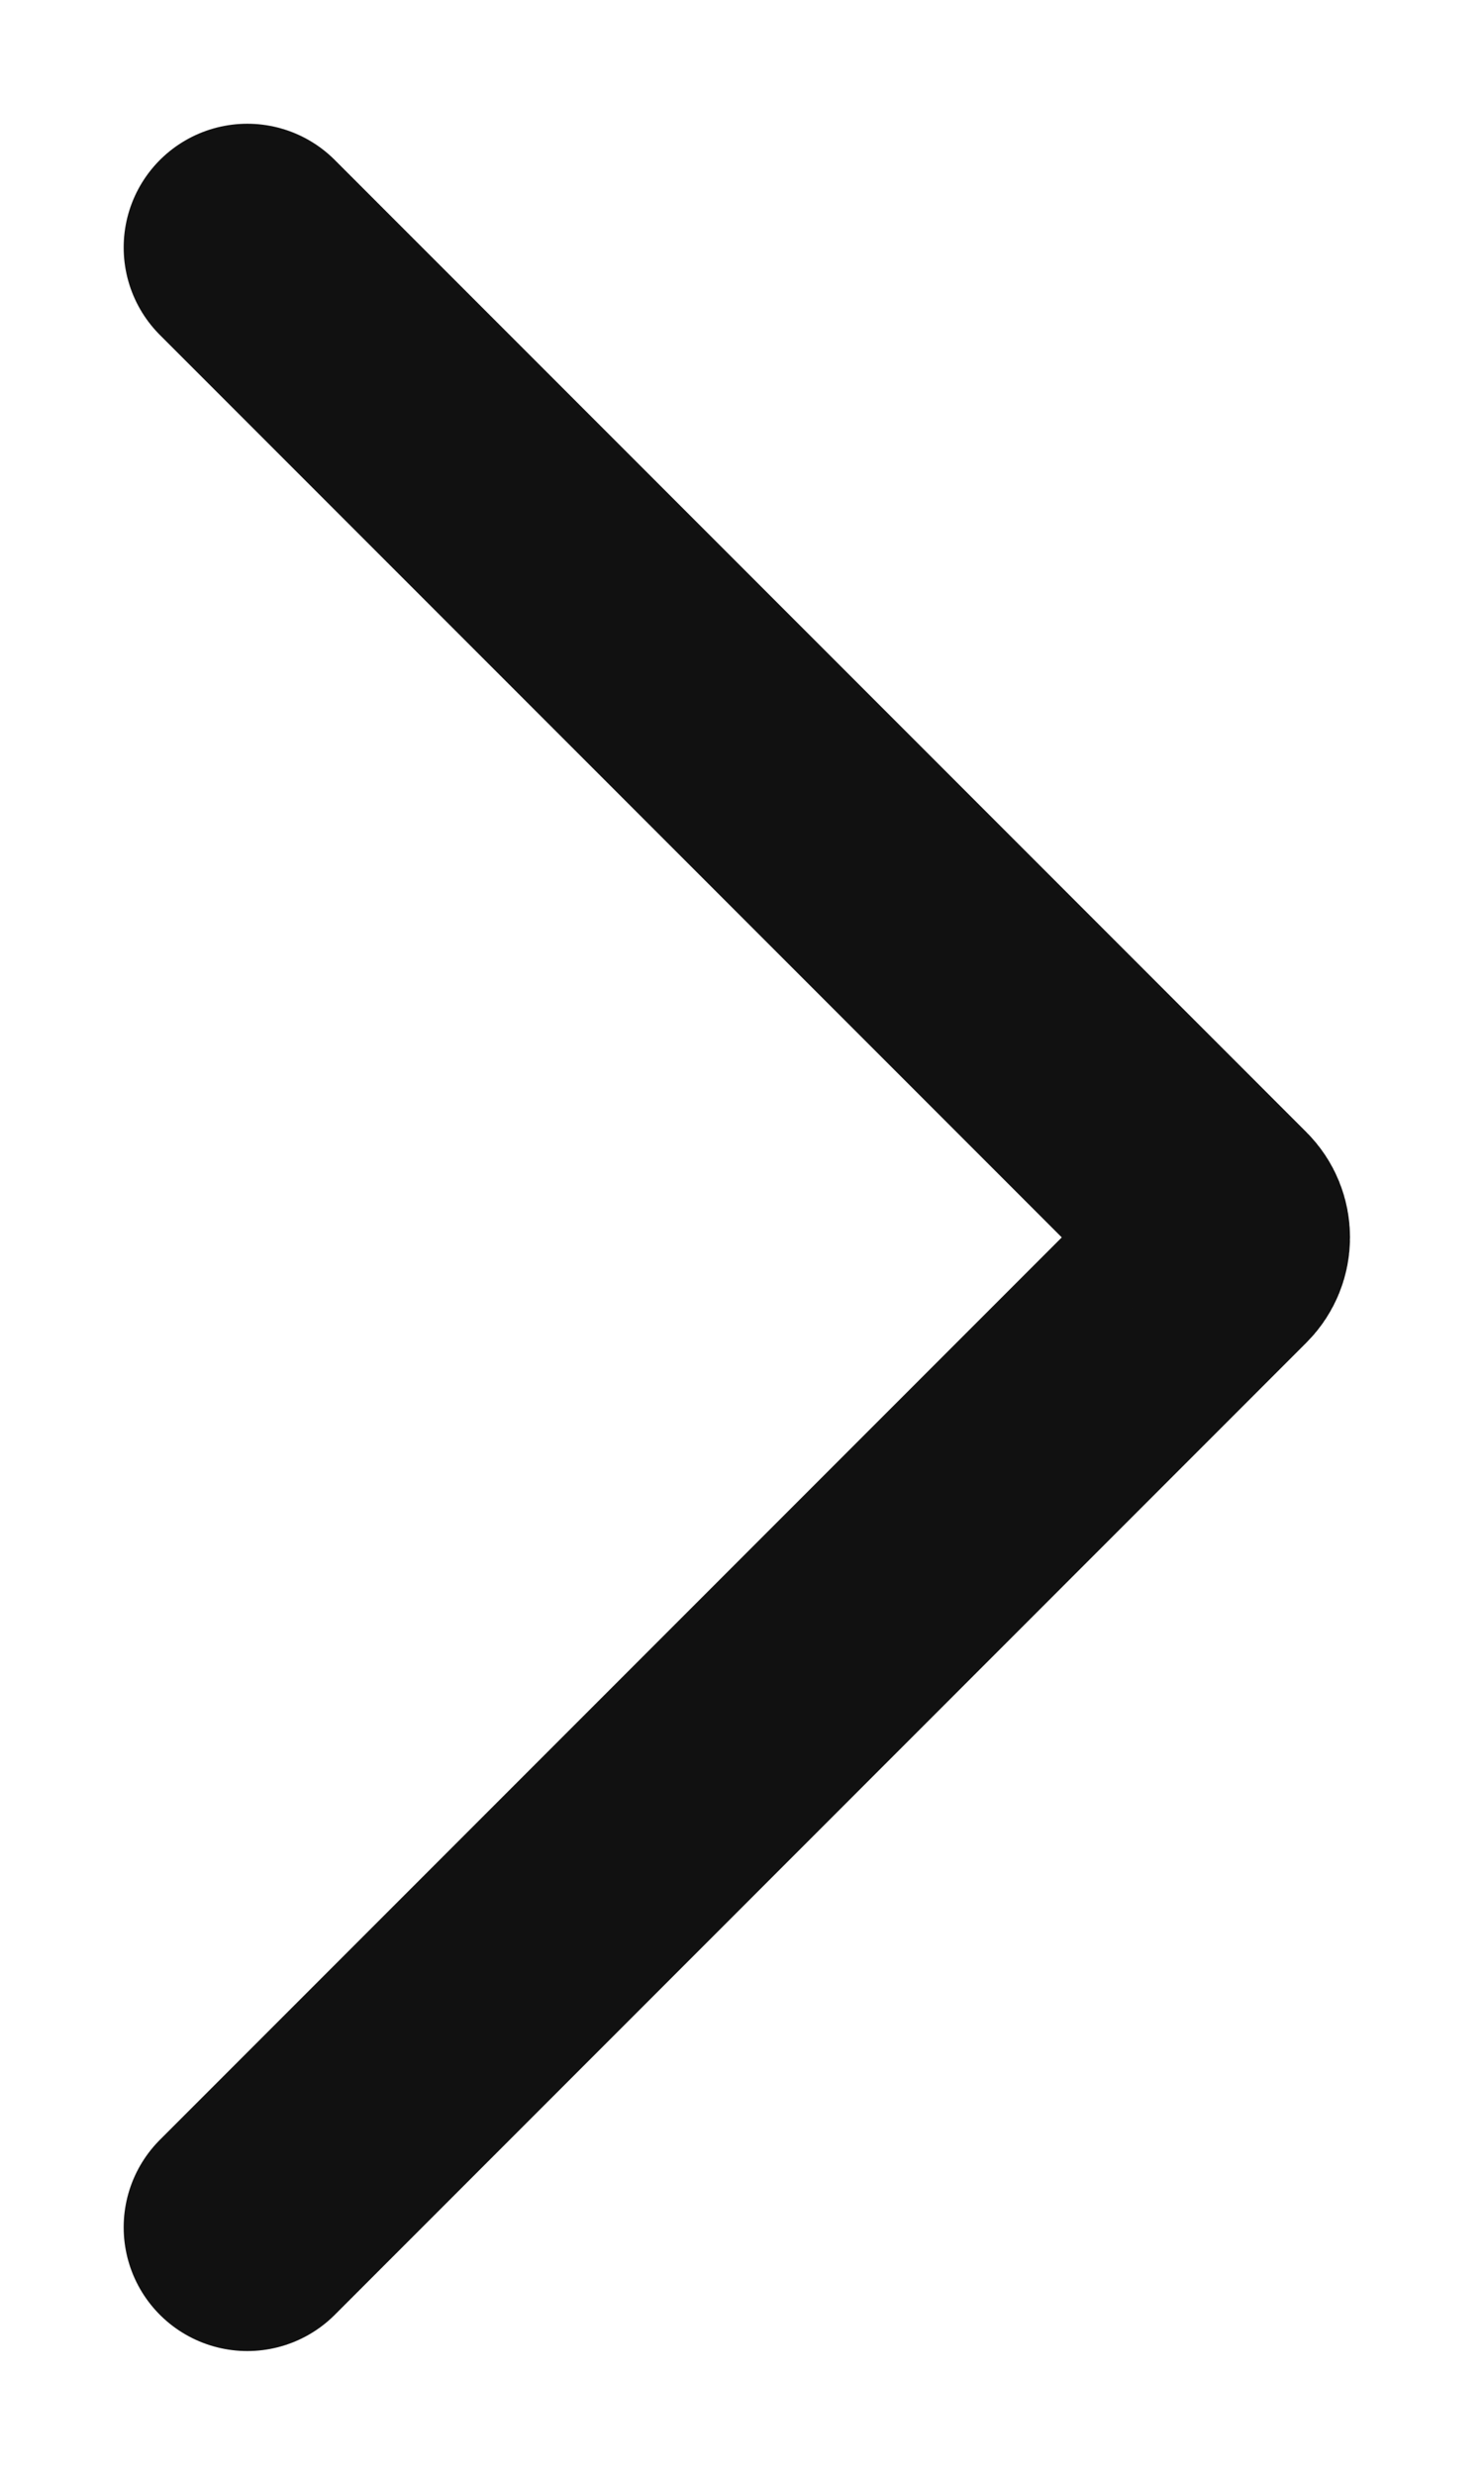 <svg width="6" height="10" viewBox="0 0 6 10" fill="none" xmlns="http://www.w3.org/2000/svg">
<path d="M1 1L4.929 4.929C4.968 4.968 4.968 5.032 4.929 5.071L1 9" stroke="#111111" stroke-linecap="round"/>
</svg>
